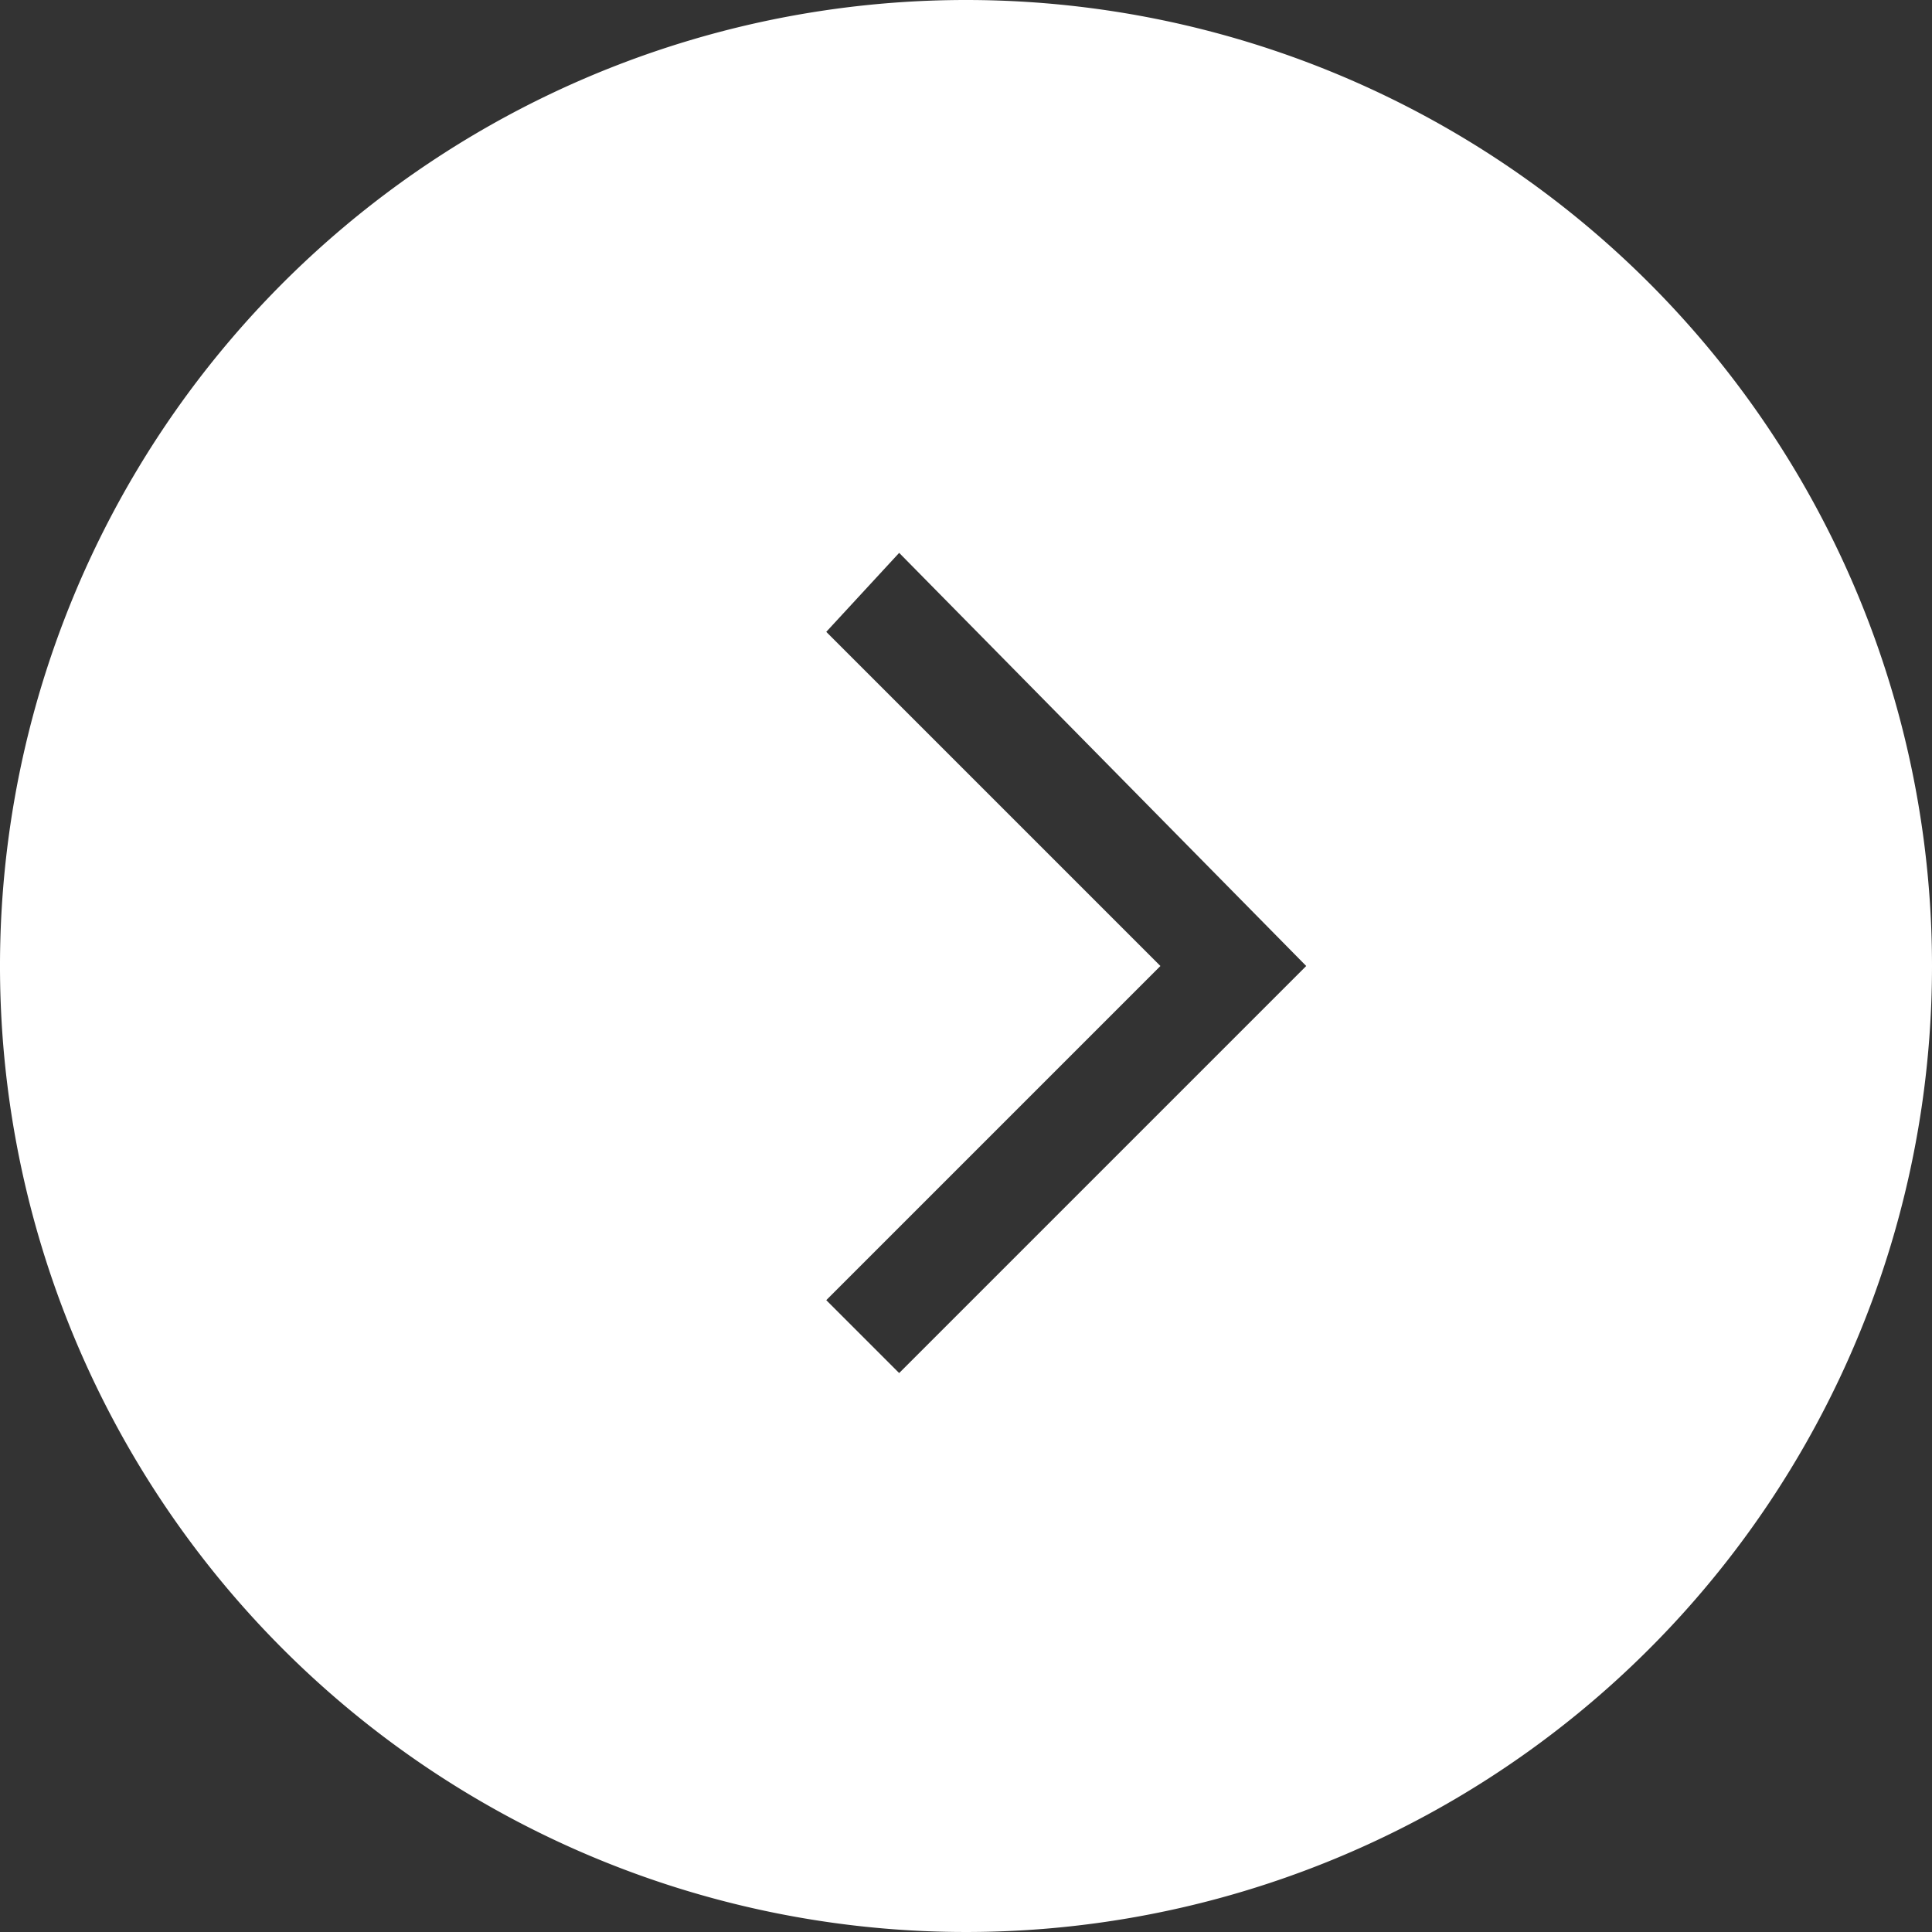 <svg id="a859fa87-3ae8-4784-8b8c-97315c8f0329" data-name="Capa 1" xmlns="http://www.w3.org/2000/svg" width="31.8" height="31.8" viewBox="0 0 31.8 31.8">
  <rect x="0" y="0" width="31.8" height="31.8" fill="#333333" stroke="none"/>
  <defs>
    <style>
      .a589ca9d-781d-4ce9-b844-c8d5e1fe08d7 {
        fill: #fff;
      }
    </style>
  </defs>
  <path class="a589ca9d-781d-4ce9-b844-c8d5e1fe08d7" d="M16,.1A15.9,15.9,0,1,0,31.9,16,15.9,15.9,0,0,0,16,.1ZM14.9,22.7l-1.2-1.2L19.2,16l-5.5-5.5,1.2-1.3L21.6,16Z" transform="translate(-0.1 -0.1)"/>
</svg>
